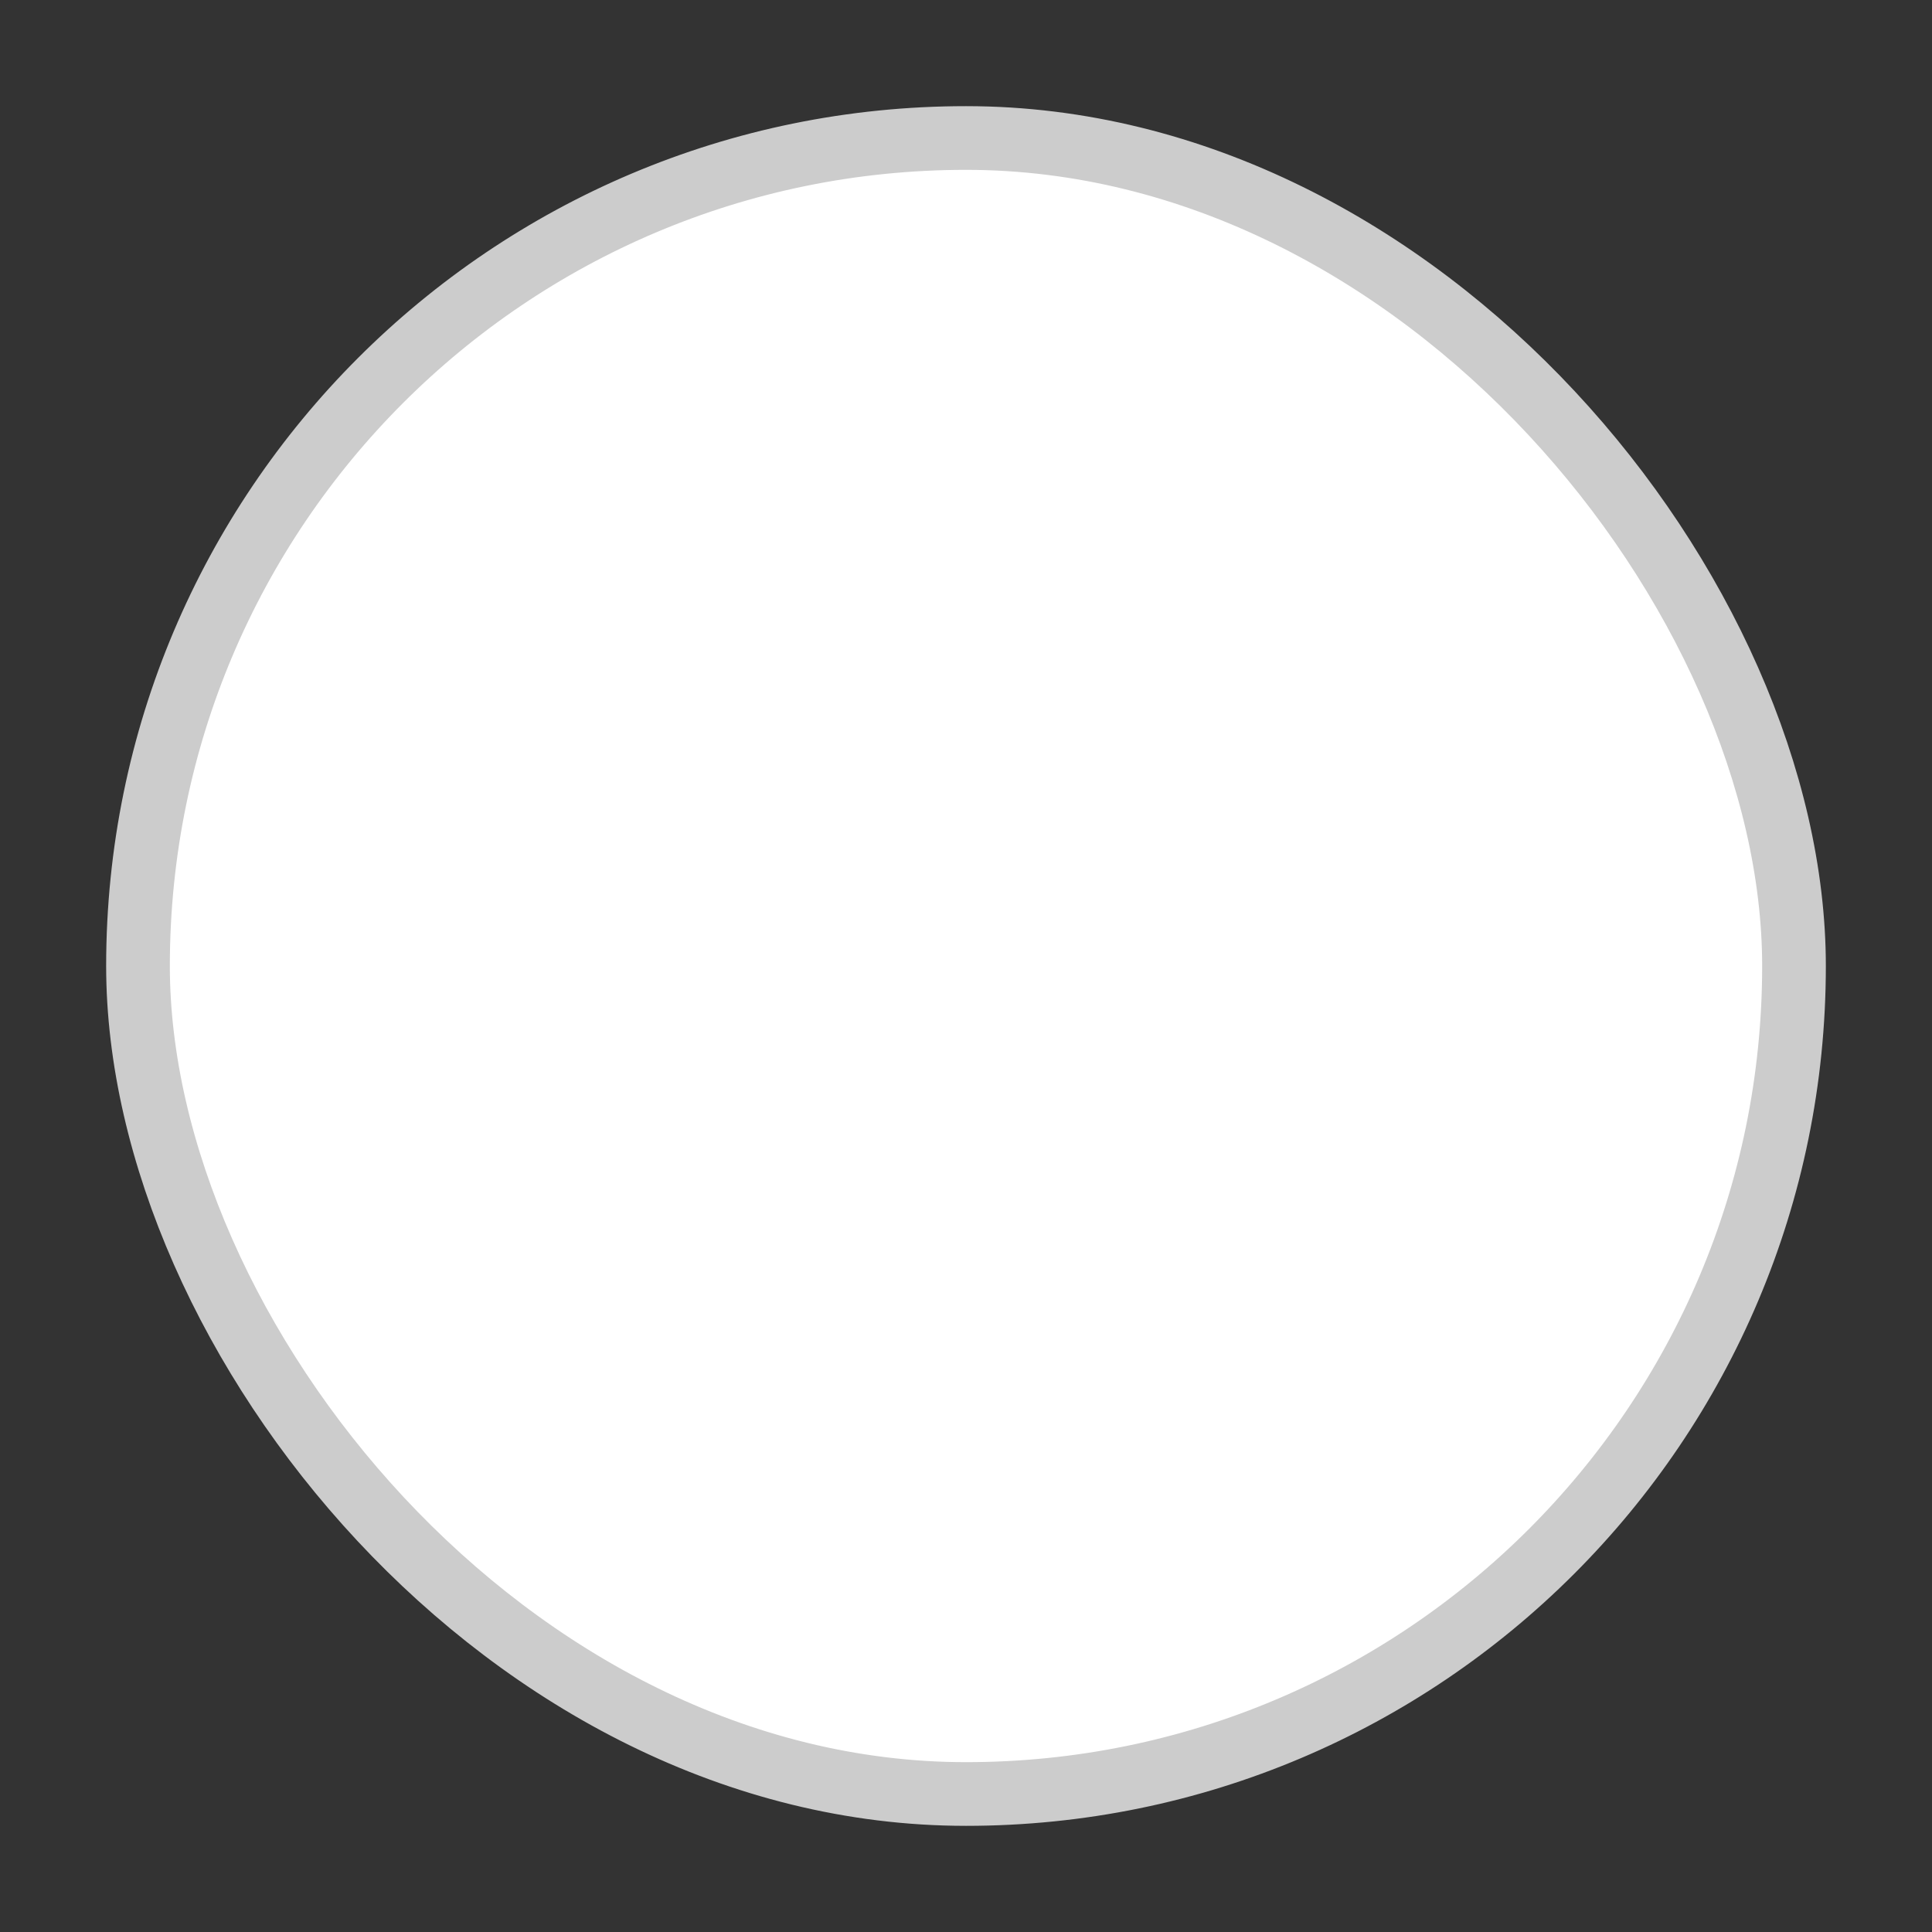 <svg version="1.1" viewBox="0 0 28 28" xmlns="http://www.w3.org/2000/svg">
 <rect x="0" y="0" width="28" height="28" fill="#333333" stroke="none"/>
 <rect x="2" y="2" width="24" height="24" rx="12" ry="12" fill="#fff" stroke="#ccc" stroke-width=".923"/>
</svg>
